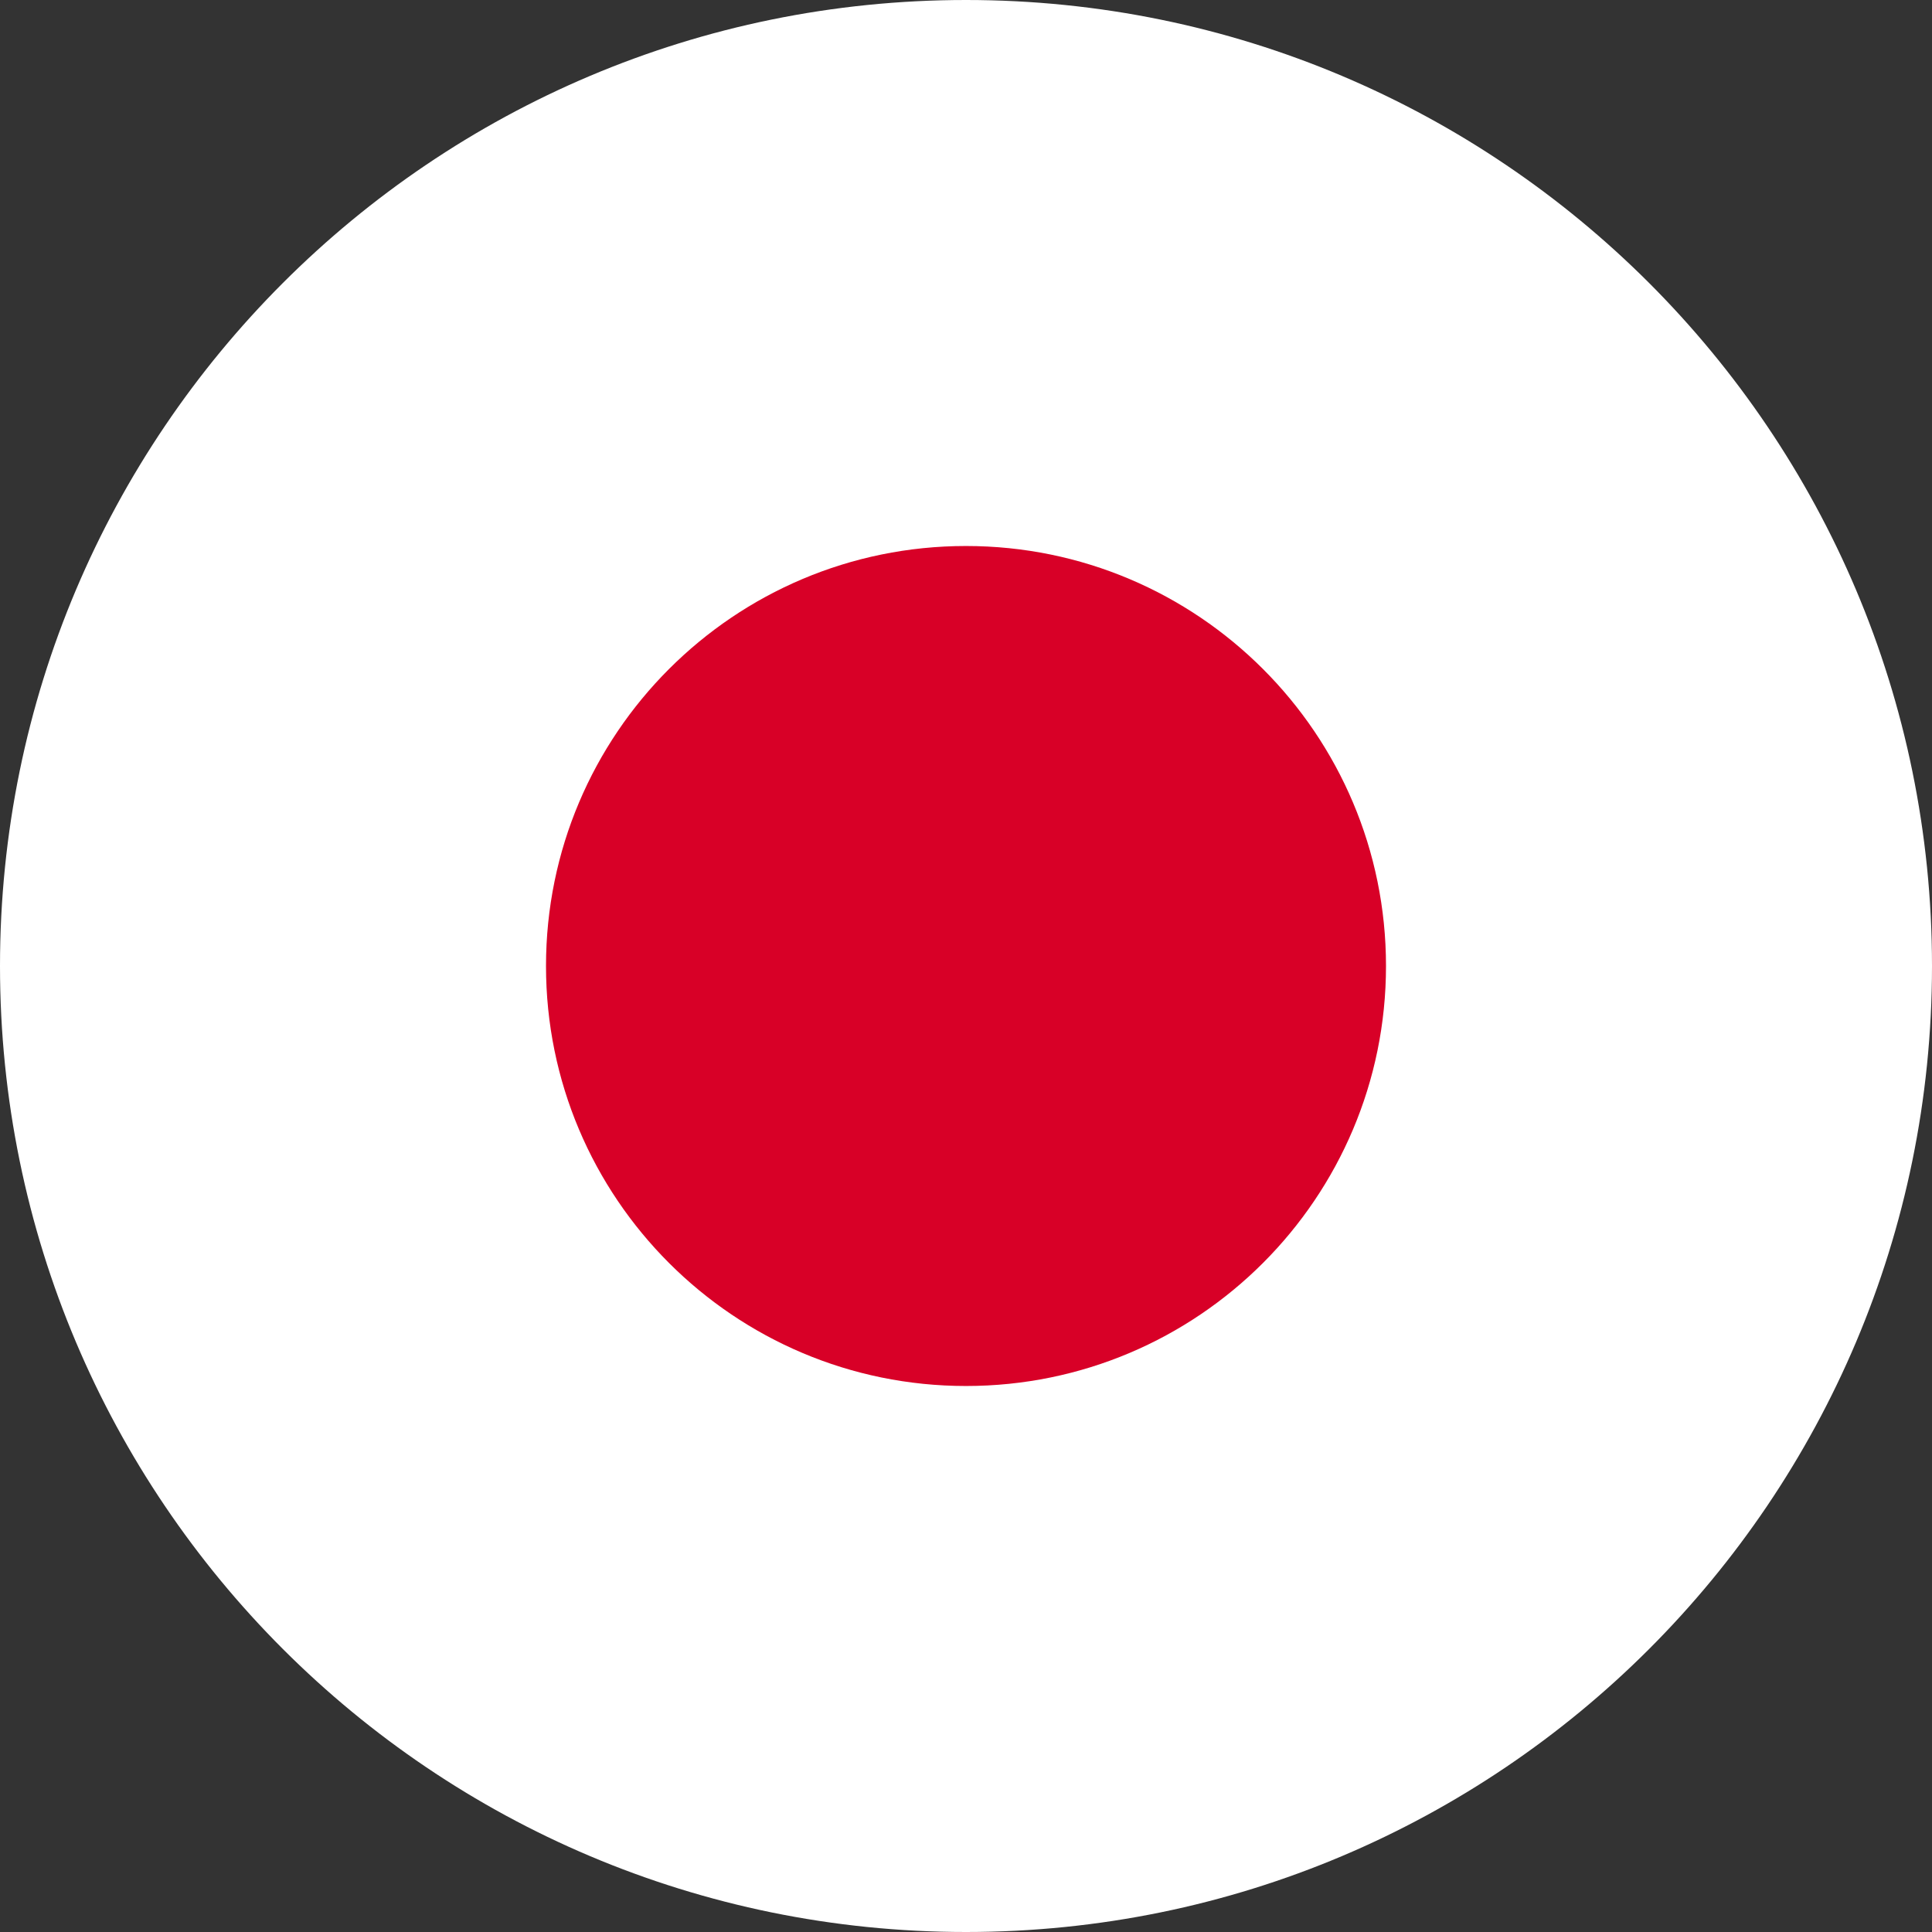 <?xml version="1.0" encoding="UTF-8"?> <svg xmlns="http://www.w3.org/2000/svg" width="82" height="82" viewBox="0 0 82 82" fill="none"><rect x="0" y="0" width="82" height="82" fill="#333333" stroke="none"/> <g clip-path="url(#clip0_63_3181)"> <path d="M41 82C63.644 82 82 63.644 82 41C82 18.356 63.644 0 41 0C18.356 0 0 18.356 0 41C0 63.644 18.356 82 41 82Z" fill="white"></path> <path d="M41 58.826C50.845 58.826 58.826 50.845 58.826 41C58.826 31.155 50.845 23.174 41 23.174C31.155 23.174 23.174 31.155 23.174 41C23.174 50.845 31.155 58.826 41 58.826Z" fill="#D80027"></path> </g> <defs> <clipPath id="clip0_63_3181"> <rect width="82" height="82" fill="white"></rect> </clipPath> </defs> </svg> 